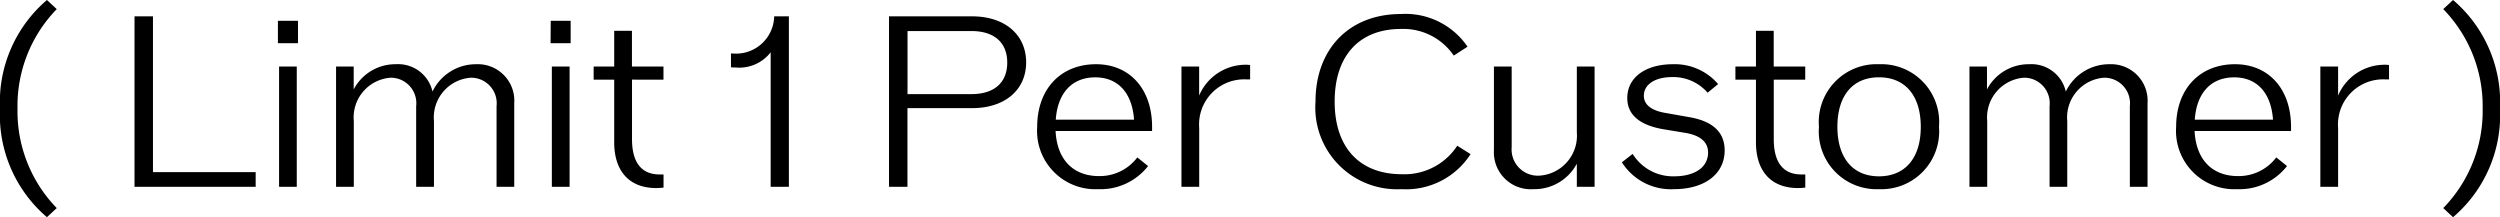 <svg xmlns="http://www.w3.org/2000/svg" width="171.28" height="14.88" viewBox="0 0 171.28 14.88">
  <path id="gwp_limit_01" d="M3.984,2.08l.672-.624A9.507,9.507,0,0,1,1.968-5.36a9.507,9.507,0,0,1,2.688-6.816L3.984-12.8A9.2,9.2,0,0,0,.768-5.36,9.2,9.2,0,0,0,3.984,2.08Zm7.264-3.088V-11.68H9.984V0h8.3V-1.008Zm8.56-8.832h1.376v-1.536H19.808ZM19.888,0H21.1V-8.24H19.888Zm13.5-8.4A3.3,3.3,0,0,0,30.4-6.528,2.411,2.411,0,0,0,27.9-8.4a3.221,3.221,0,0,0-2.9,1.728V-8.24H23.792V0h1.216V-4.5a2.728,2.728,0,0,1,2.528-2.976A1.75,1.75,0,0,1,29.28-5.52V0H30.5V-4.5a2.728,2.728,0,0,1,2.528-2.976,1.753,1.753,0,0,1,1.76,1.952V0H36V-5.728A2.5,2.5,0,0,0,33.392-8.4Zm5.1-1.44h1.376v-1.536H38.5ZM38.576,0h1.216V-8.24H38.576Zm7.648-7.344v-.9h-2.16v-2.448H42.848V-8.24H41.44v.9h1.408v4.288c0,1.984,1.04,3.136,2.88,3.136a4.846,4.846,0,0,0,.5-.032v-.9h-.272c-1.248,0-1.888-.832-1.888-2.416v-4.08Zm7.584-4.336A2.612,2.612,0,0,1,50.96-9.136h-.112v.944a2.144,2.144,0,0,0,.32.016,2.723,2.723,0,0,0,2.4-1.04V0h1.248V-11.68Zm13.568,0h-5.7V0h1.264V-5.392h4.432c2.24,0,3.7-1.248,3.7-3.136S69.616-11.68,67.376-11.68Zm-.048,5.328H62.944v-4.32h4.384c1.552,0,2.448.784,2.448,2.16S68.88-6.352,67.328-6.352ZM79.7-4.112c0-2.576-1.52-4.288-3.84-4.288-2.432,0-4.032,1.712-4.032,4.288A3.994,3.994,0,0,0,76.016.16a4.125,4.125,0,0,0,3.408-1.584l-.736-.592a3.224,3.224,0,0,1-2.624,1.28c-1.792,0-2.88-1.152-2.976-3.088H79.7ZM75.808-7.5c1.552,0,2.528,1.056,2.656,2.9H73.1C73.232-6.448,74.224-7.5,75.808-7.5Zm10.3-.864a3.457,3.457,0,0,0-3.184,2.112V-8.24H81.712V0h1.216V-4.032A3.091,3.091,0,0,1,86.16-7.36h.256v-.992C86.3-8.352,86.208-8.368,86.112-8.368ZM96.784.16a5.251,5.251,0,0,0,4.736-2.4l-.912-.576A4.318,4.318,0,0,1,96.816-.864c-2.912,0-4.608-1.84-4.608-4.976s1.68-4.976,4.544-4.976a4.18,4.18,0,0,1,3.616,1.824l.944-.608a5.144,5.144,0,0,0-4.56-2.24c-3.536,0-5.856,2.384-5.856,6A5.6,5.6,0,0,0,96.784.16ZM108.8-8.24v4.5a2.748,2.748,0,0,1-2.608,2.976,1.8,1.8,0,0,1-1.856-1.952V-8.24H103.12v5.728a2.528,2.528,0,0,0,2.7,2.672A3.294,3.294,0,0,0,108.8-1.584V0h1.216V-8.24Zm6.656,8.4c2.1,0,3.472-1.04,3.472-2.656,0-1.248-.816-2.016-2.48-2.288l-1.536-.272c-1.008-.16-1.52-.576-1.52-1.184,0-.768.752-1.28,1.952-1.28a3.12,3.12,0,0,1,2.416,1.072l.72-.592a3.911,3.911,0,0,0-3.088-1.36c-1.9,0-3.136.912-3.136,2.32,0,1.12.816,1.84,2.432,2.128l1.552.256c1.04.176,1.552.64,1.552,1.344,0,1.008-.9,1.632-2.336,1.632a3.244,3.244,0,0,1-2.832-1.536l-.736.576A3.965,3.965,0,0,0,115.456.16Zm8.992-7.5v-.9h-2.16v-2.448h-1.216V-8.24h-1.408v.9h1.408v4.288c0,1.984,1.04,3.136,2.88,3.136a4.845,4.845,0,0,0,.5-.032v-.9h-.272c-1.248,0-1.888-.832-1.888-2.416v-4.08ZM129.5.16a3.957,3.957,0,0,0,4.112-4.272A3.962,3.962,0,0,0,129.5-8.4a3.962,3.962,0,0,0-4.112,4.288A3.957,3.957,0,0,0,129.5.16Zm0-.88c-1.792,0-2.848-1.264-2.848-3.392,0-2.144,1.056-3.392,2.848-3.392s2.864,1.248,2.864,3.392C132.368-1.984,131.3-.72,129.5-.72ZM145.3-8.4A3.3,3.3,0,0,0,142.3-6.528a2.411,2.411,0,0,0-2.5-1.872,3.221,3.221,0,0,0-2.9,1.728V-8.24H135.7V0h1.216V-4.5a2.728,2.728,0,0,1,2.528-2.976,1.75,1.75,0,0,1,1.744,1.952V0H142.4V-4.5a2.728,2.728,0,0,1,2.528-2.976,1.753,1.753,0,0,1,1.76,1.952V0H147.9V-5.728A2.5,2.5,0,0,0,145.3-8.4Zm12.432,4.288c0-2.576-1.52-4.288-3.84-4.288-2.432,0-4.032,1.712-4.032,4.288A3.994,3.994,0,0,0,154.048.16a4.125,4.125,0,0,0,3.408-1.584l-.736-.592A3.224,3.224,0,0,1,154.1-.736c-1.792,0-2.88-1.152-2.976-3.088h6.608ZM153.84-7.5c1.552,0,2.528,1.056,2.656,2.9h-5.36C151.264-6.448,152.256-7.5,153.84-7.5Zm10.3-.864a3.457,3.457,0,0,0-3.184,2.112V-8.24h-1.216V0h1.216V-4.032a3.091,3.091,0,0,1,3.232-3.328h.256v-.992C164.336-8.352,164.24-8.368,164.144-8.368ZM168.832,2.08a9.2,9.2,0,0,0,3.216-7.44,9.2,9.2,0,0,0-3.216-7.44l-.672.624a9.521,9.521,0,0,1,2.7,6.816,9.521,9.521,0,0,1-2.7,6.816Z" transform="translate(-0.768 12.8)"/>
</svg>
